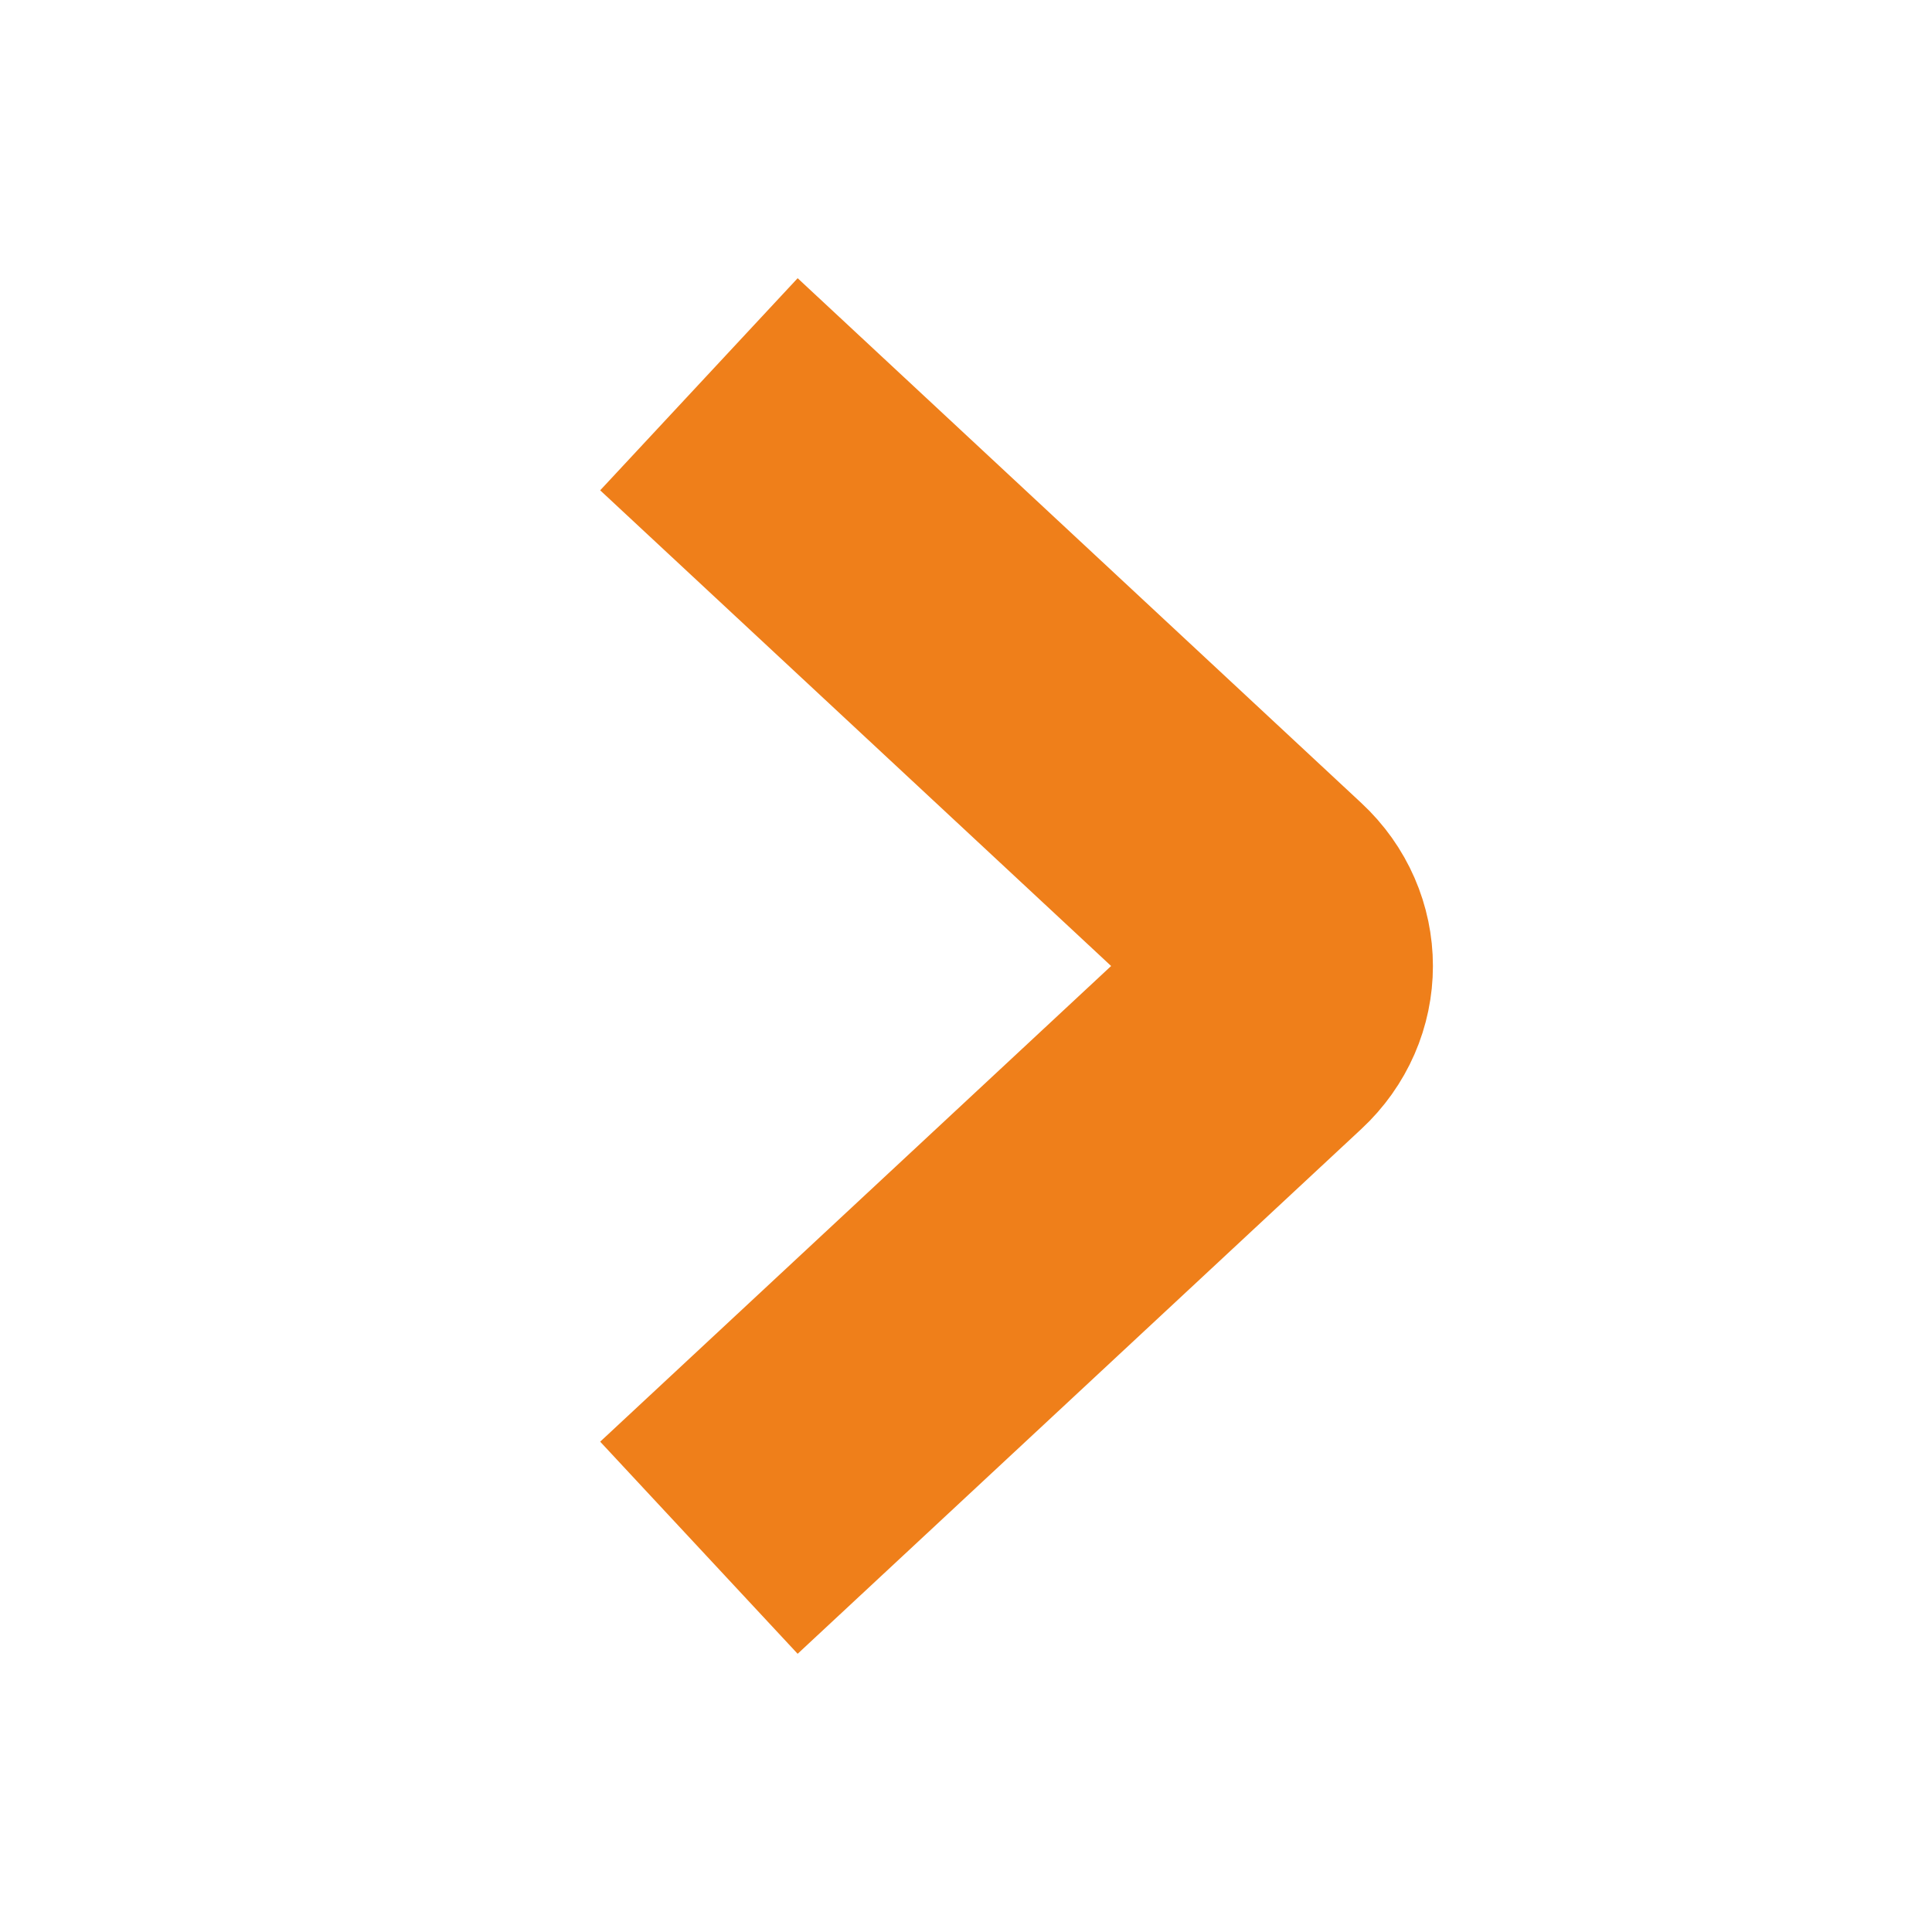<svg width="20" height="20" viewBox="0 0 20 20" fill="none" xmlns="http://www.w3.org/2000/svg">
<g id="Frame">
<path id="Vector" d="M8.333 5L13.071 9.411C13.421 9.736 13.421 10.264 13.071 10.589L8.333 15" stroke="#EF7F1A" stroke-width="3" stroke-linecap="square"/>
</g>
</svg>
